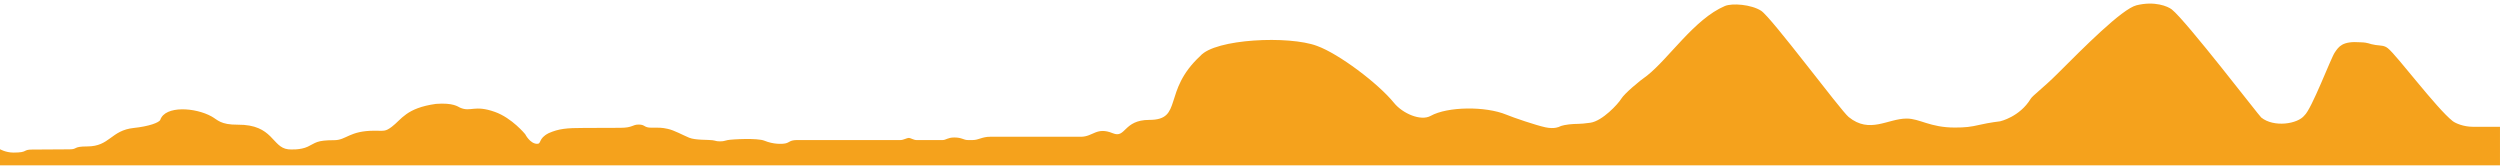 <?xml version="1.0" encoding="utf-8"?>
<!-- Generator: Adobe Illustrator 16.0.0, SVG Export Plug-In . SVG Version: 6.00 Build 0)  -->
<!DOCTYPE svg PUBLIC "-//W3C//DTD SVG 1.1//EN" "http://www.w3.org/Graphics/SVG/1.1/DTD/svg11.dtd">
<svg version="1.1" id="Capa_1" xmlns="http://www.w3.org/2000/svg" xmlns:xlink="http://www.w3.org/1999/xlink" x="0px" y="0px"
	 width="800px" height="53px" viewBox="-20.255 60.63 800 53" enable-background="new -20.255 60.63 800 53" xml:space="preserve">
<g>
	<path fill="#F5A21C" d="M779.745,101.196c0,0-6.648,0-8.766,0c-2.825,0-5.442-1.082-6.384-1.824
		c-5.172-4.066-17.851-21.02-20.729-23.301c-1.209-0.957-2.232-0.797-3.932-1.041c-2.316-0.334-2.014-0.791-4.937-0.875
		c-5.744-0.416-6.859,1.416-8.133,3.279c-1.273,1.865-7.394,18.137-9.698,20.125c-2.131,2.762-9.789,3.928-13.823,0.678
		c-0.539-0.355-23.987-30.916-28.62-34.584c-1.252-0.99-5.479-2.773-11.29-1.332c-4.65,1.152-16.937,13.553-25.397,22
		c-4.376,4.367-7.851,6.893-8.466,7.916c-3.523,5.824-9.774,7.209-9.774,7.209s-3.324,0.375-6.555,1.125
		c-2.945,0.684-4.633,0.875-7.957,0.875c-7.968,0-11.188-2.875-15.421-2.875c-6.048,0-11.794,5-18.548-0.5
		c-2.581-2.104-24.691-31.875-28.016-34c-3.16-2.02-9.272-2.5-11.599-1.512c-9.734,4.141-17.831,16.678-24.886,22.262
		c-2.418,1.666-7.259,5.75-8.267,7.416c-1.004,1.666-6.041,7.115-9.875,7.666c-3.835,0.553-4.435,0.25-6.825,0.531
		c-2.389,0.281-3.051,0.719-3.051,0.719s-1.545,0.855-4.512,0.219c-2.967-0.635-10.175-3.08-12.548-4.062
		c-6.576-2.719-18.747-2.625-24.188,0.406c-3.157,1.758-8.968-0.762-11.716-4.156c-5.067-6.25-17.69-15.738-24.645-18.238
		c-8.92-3.355-32.579-2.293-37.341,3.207c-12.246,11.312-5.367,20.469-16.328,20.469c-8.315,0-7.47,5.99-11.641,4.281
		c-5.292-2.166-6.273,1.115-10.28,1.115c-5.745,0-28.074,0-29.026,0c-2.571,0-3.634,1.053-5.594,1.053c-0.603,0-0.842,0-0.928,0
		c0.006,0-0.004,0-0.044,0c-0.064,0-0.212,0-0.54,0c-1.415,0-1.864-0.822-4.343-0.822c-2.108,0-2.662,0.822-3.719,0.822
		c-1.059,0-7.51,0-8.404,0c-0.895,0-1.829-0.678-2.432-0.688c-0.601-0.008-1.713,0.688-2.67,0.688c-0.958,0-27.566,0-33.008,0
		c-2.419,0-2.469,0.75-3.678,1.041c-1.209,0.293-4.032,0.334-6.854-0.832c-2.231-0.922-10.482-0.459-11.767-0.199
		c-1.285,0.262-1.151,0.396-2.444,0.406c-1.328-0.01-1.109-0.166-2.405-0.363c-1.297-0.197-5.456,0.031-7.472-0.803
		c-2.116-0.875-4.767-2.387-6.853-2.834c-2.088-0.447-2.521-0.375-5.243-0.375c-2.452,0-1.914-1-4.031-1s-1.865,1.043-5.947,1.043
		c-1.167,0-4.232,0.041-11.591,0.041c-5.609,0-8.063,0.25-11.287,1.666c-3.428,1.75-2.218,3.459-3.73,3.418
		c-2.263-0.062-3.78-3.084-3.78-3.084s-4.211-5.174-9.675-7.125c-6.652-2.375-7.707,0.146-11.188-1.375
		c-0.619-0.271-2.117-1.625-7.697-1.199c-9.537,1.324-11.002,4.986-14.124,7.324c-2.117,1.584-2.419,1.26-5.543,1.26
		c-8.064,0-8.971,3.031-12.901,3.031c-5.745,0-5.862,0.865-8.467,2.084c-2.317,1.084-5.492,0.918-6.249,0.834
		c-5.241-0.584-4.739-7.959-16.125-7.875c-5.543,0.041-6.44-1.555-8.365-2.625c-5.241-2.918-14.816-3.543-16.429,1.041
		c-0.328,0.932-3.729,2.125-8.466,2.625c-7.395,0.779-7.659,5.916-14.916,5.916c-4.636,0-3.023,0.928-5.645,0.928
		c-2.621,0-8.868,0.072-11.993,0.072s-1.21,0.969-5.936,0.969c-2.51,0-4.343-1.082-4.343-1.082l-0.006,5.17h800V101.196z"/>
</g>
</svg>
